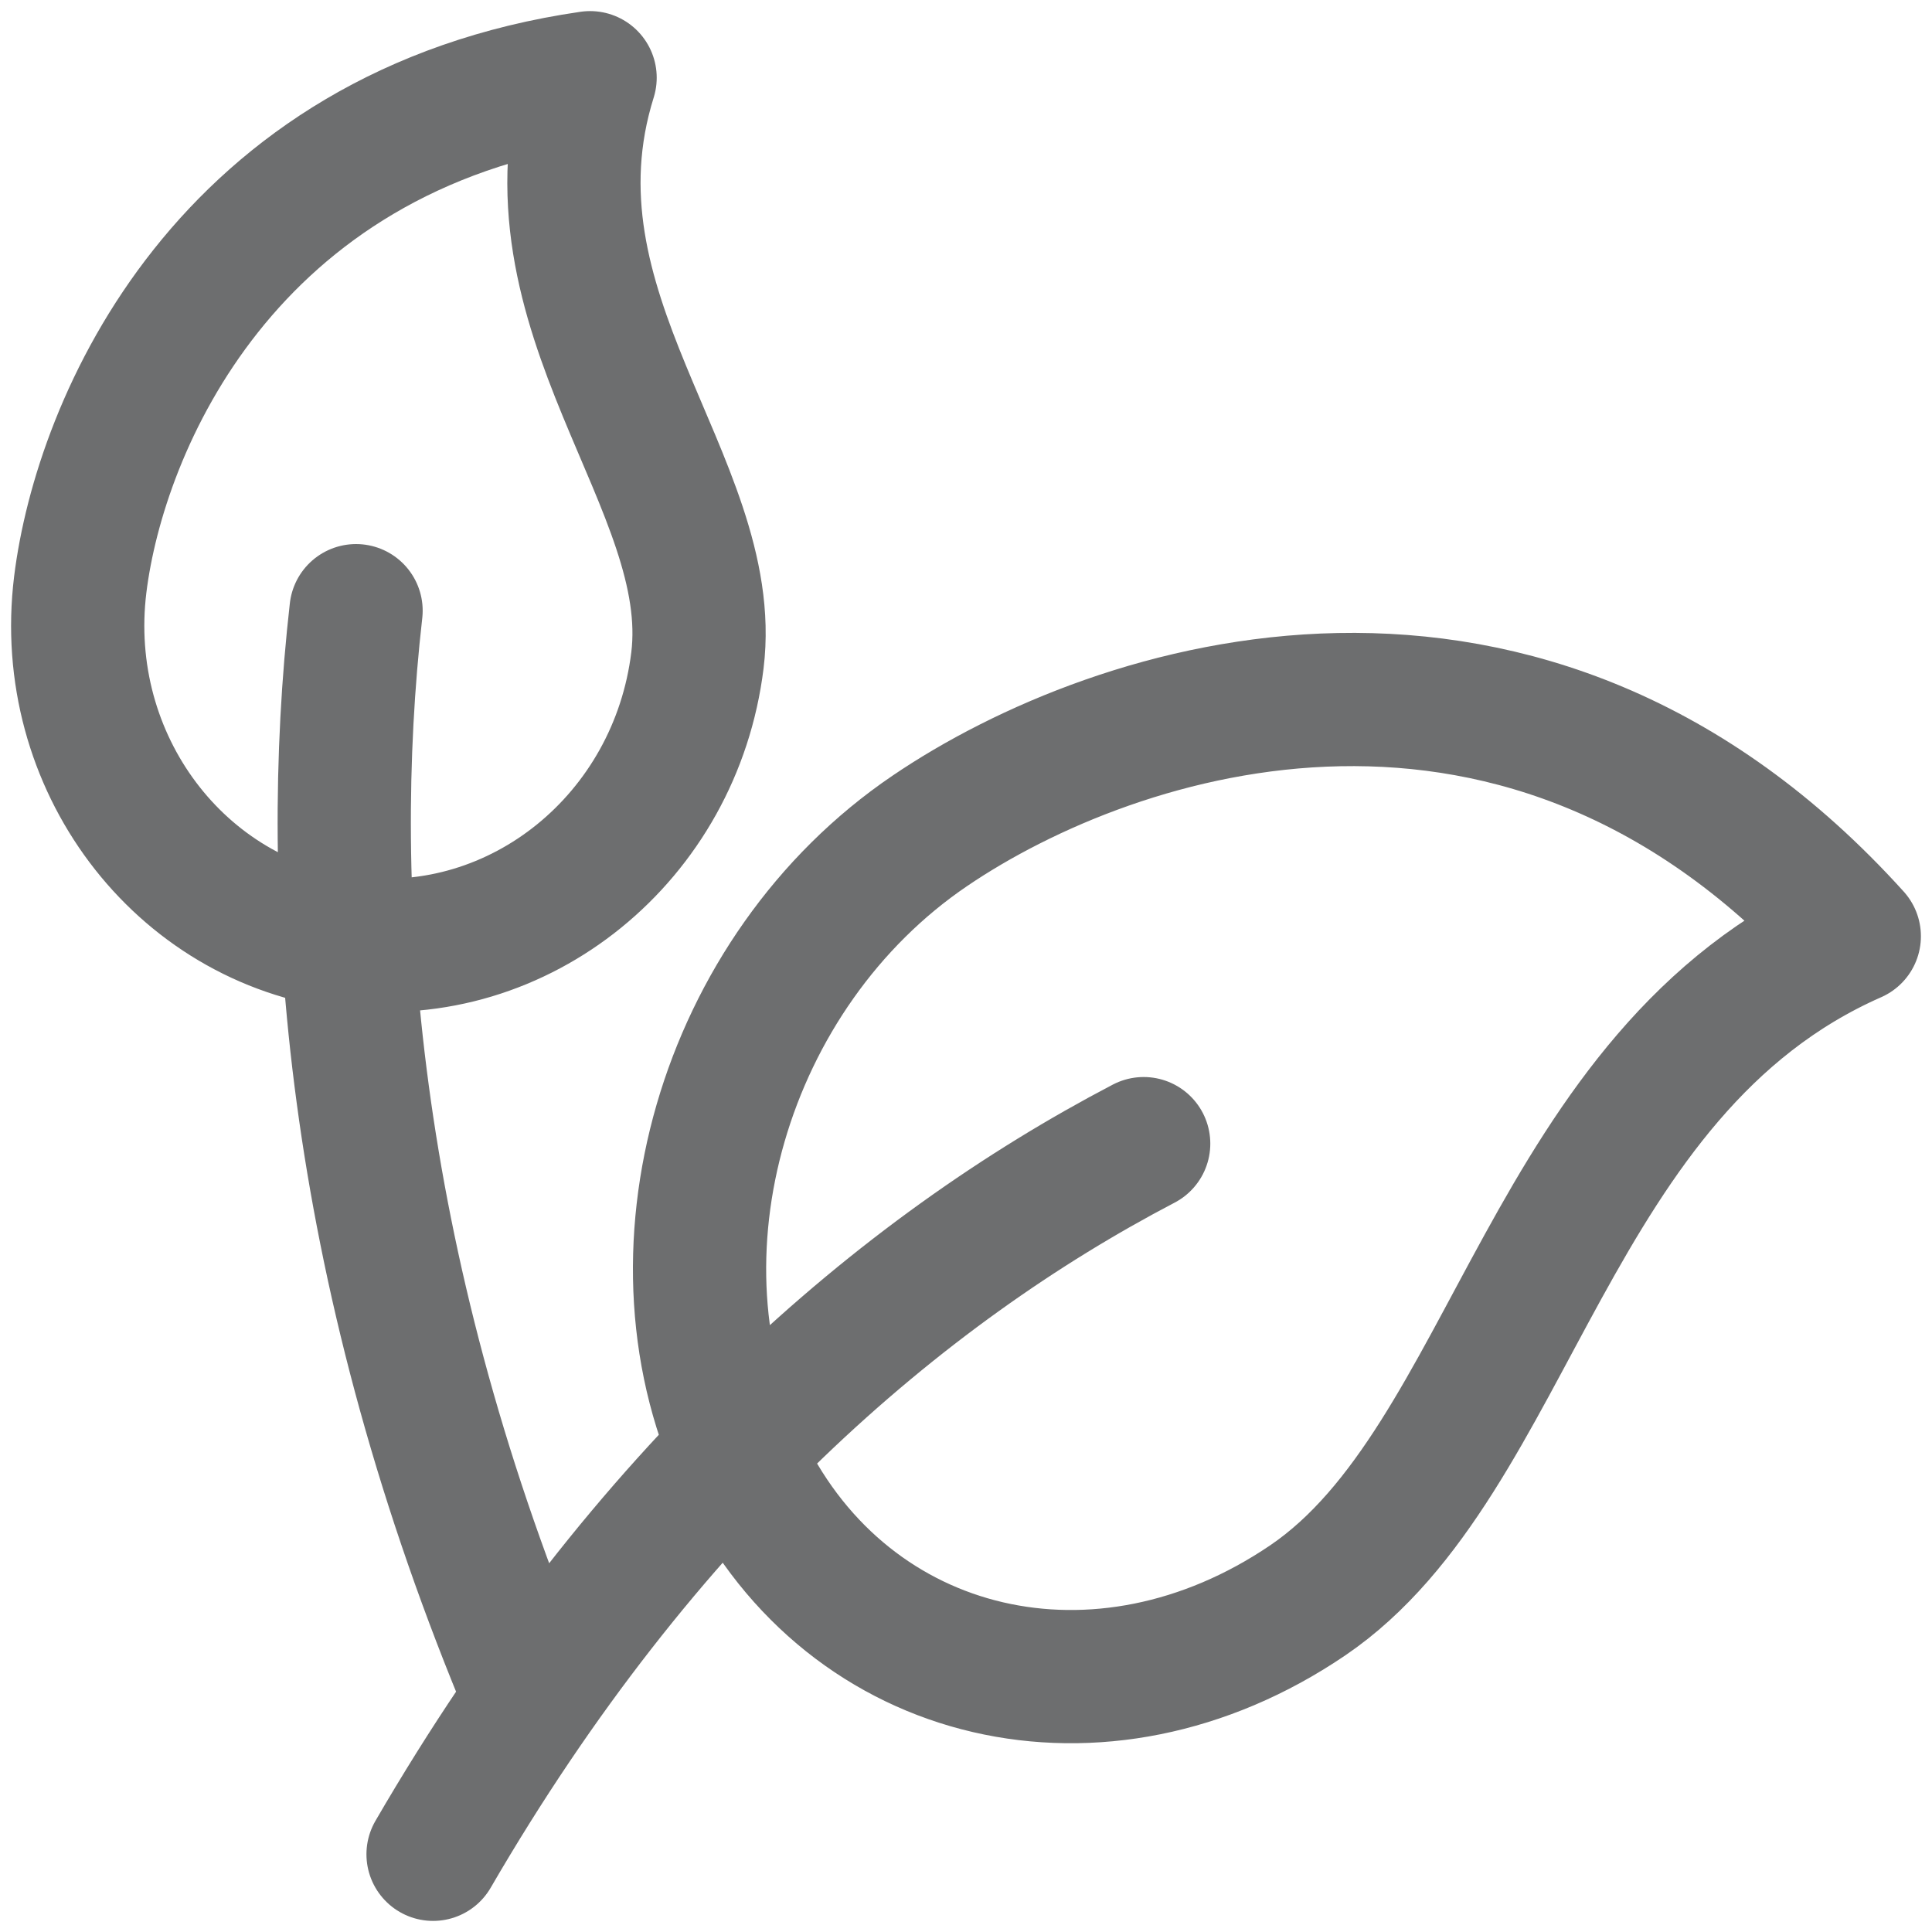 <svg width="58" height="58" viewBox="0 0 58 58" fill="none" xmlns="http://www.w3.org/2000/svg">
<path d="M15.667 50.333C10.534 37.864 9.721 26.851 10.689 18.333M22.355 44.115C25.489 50.493 33.057 52.253 39.257 48.045C45.457 43.837 46.435 32.173 55.667 28.107C45.814 17.192 33.526 21.133 27.913 24.944C21.71 29.152 19.222 37.736 22.355 44.117M13.001 55.667C19.342 44.744 27.038 38.147 34.334 34.333M10.491 28.312C15.606 28.941 20.283 25.141 20.937 19.827C21.59 14.512 15.507 9.389 17.715 2.333C6.774 3.917 3.003 12.736 2.409 17.549C1.755 22.864 5.377 27.683 10.491 28.312Z" stroke="#6D6E6F" stroke-width="4" stroke-linecap="round" stroke-linejoin="round"/>
</svg>
